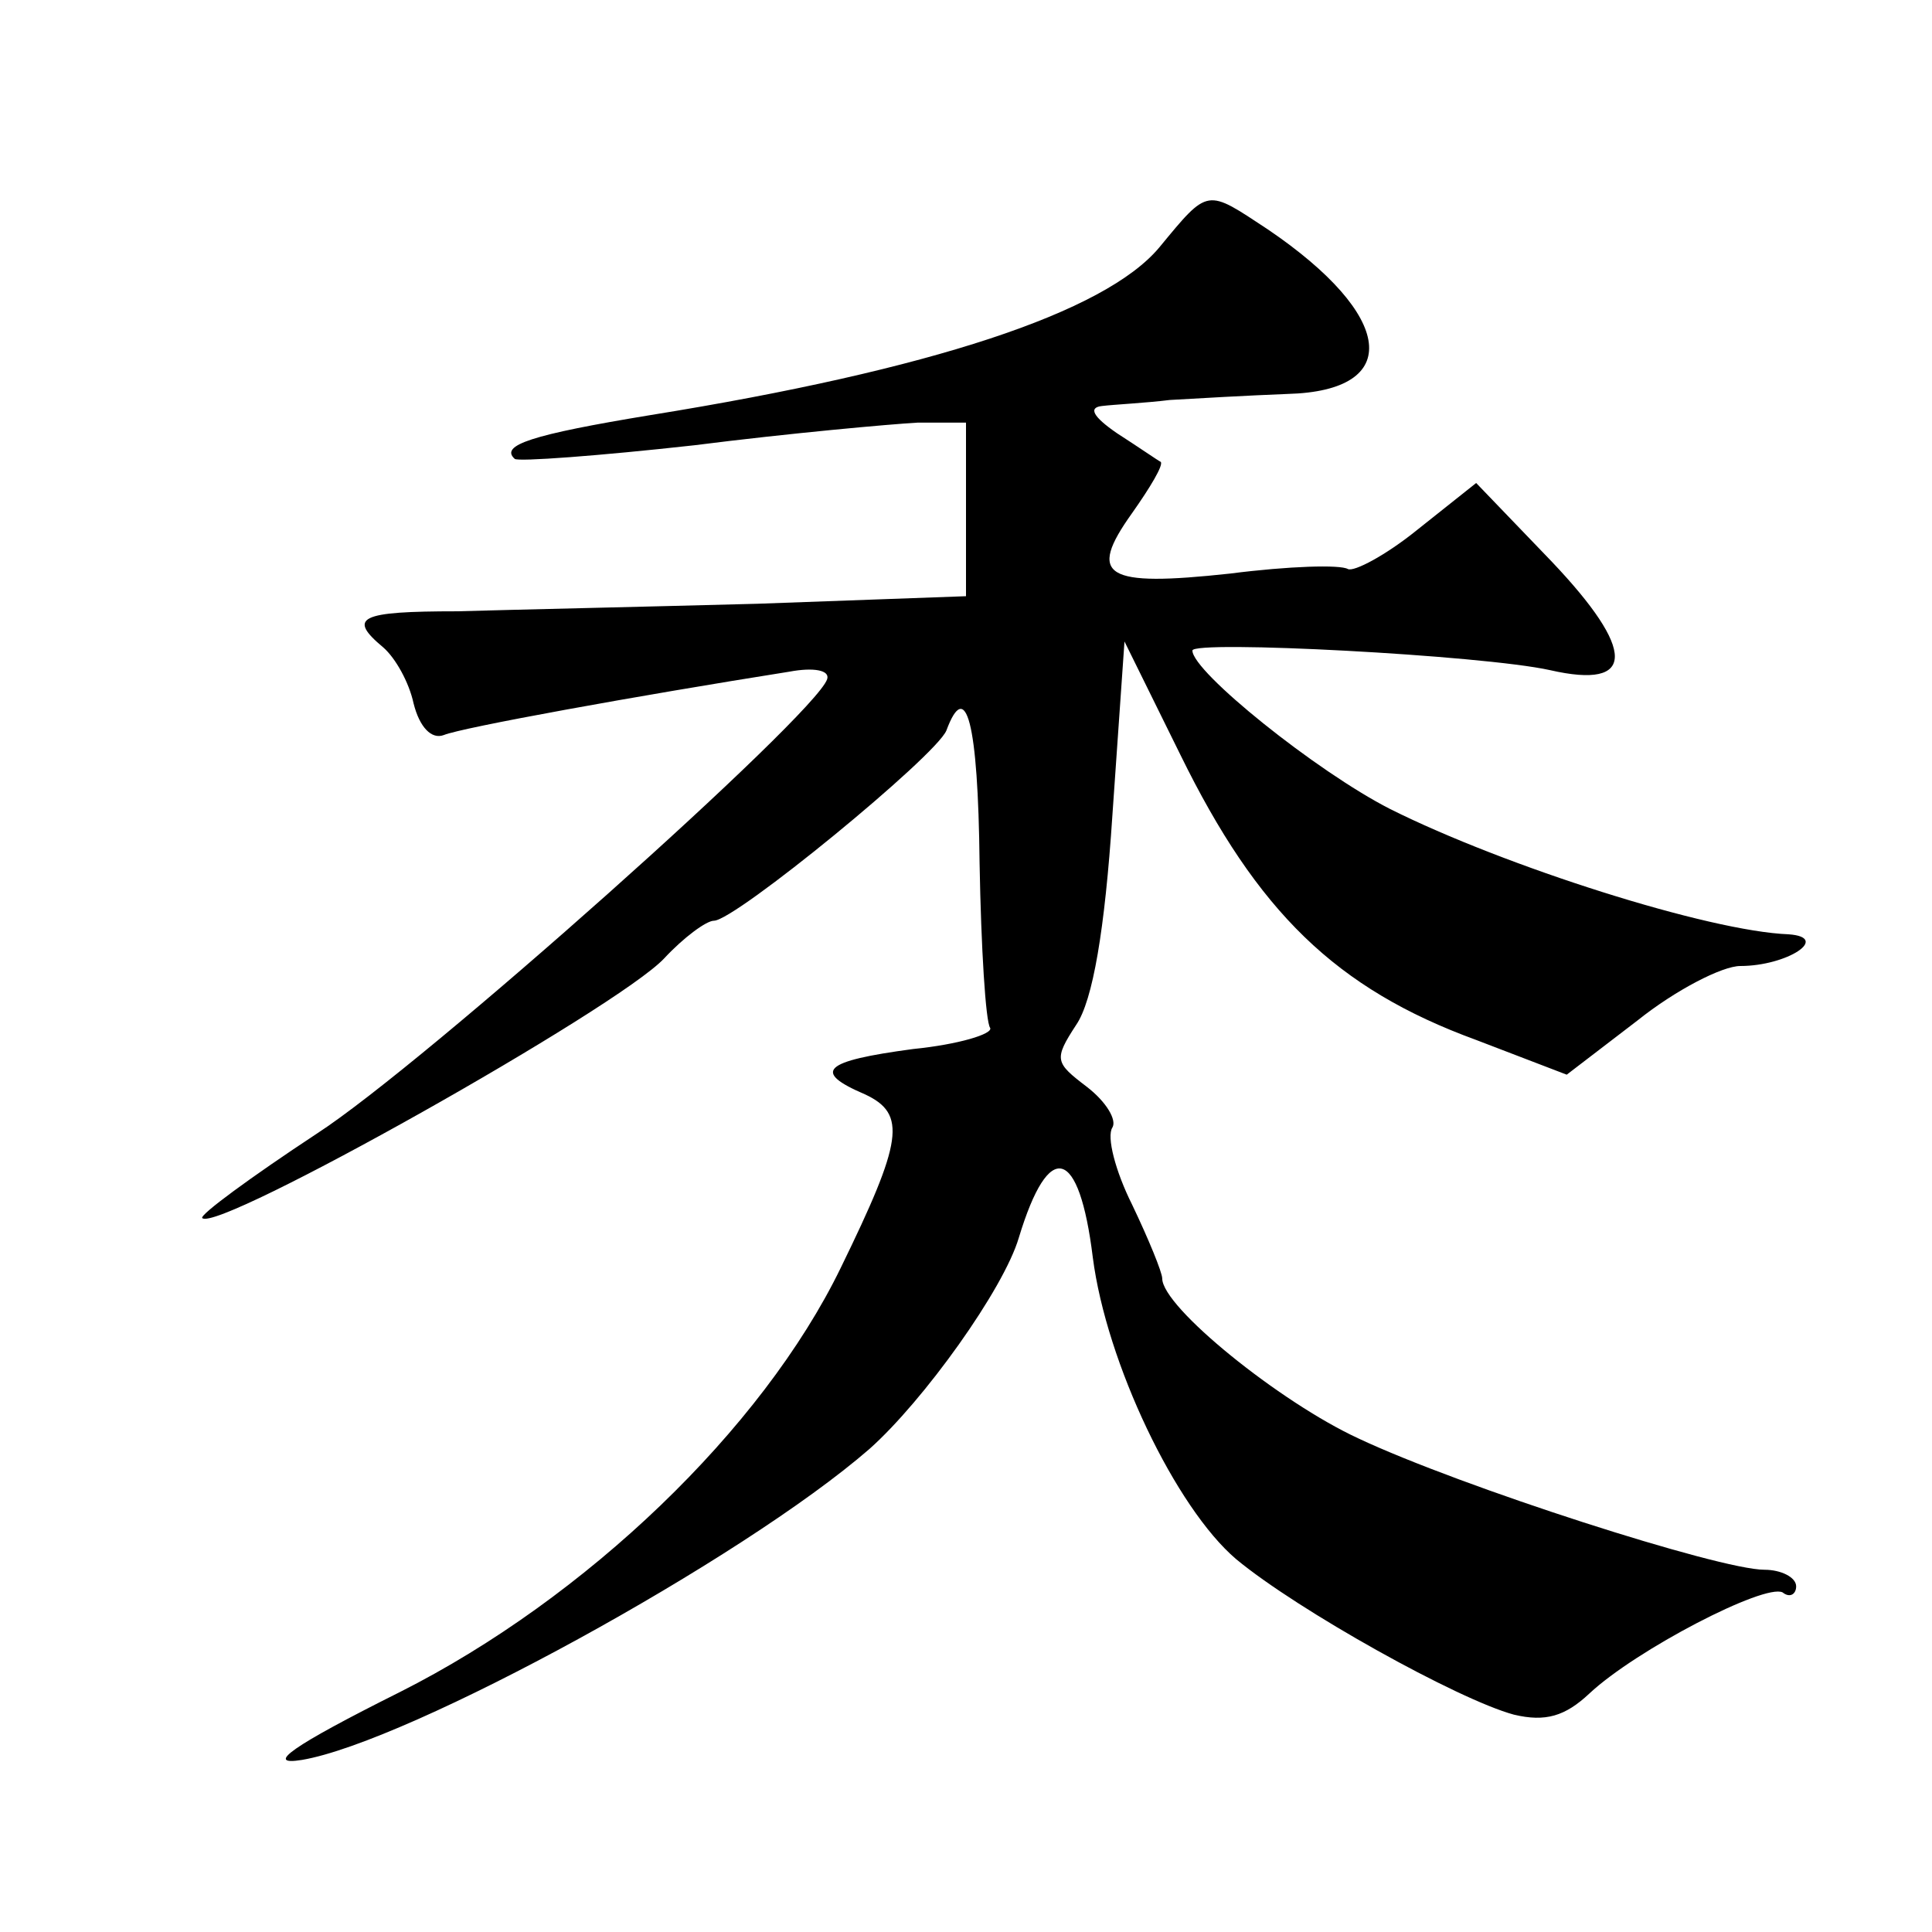 <?xml version="1.0" standalone="no"?>
<!DOCTYPE svg PUBLIC "-//W3C//DTD SVG 20010904//EN"
 "http://www.w3.org/TR/2001/REC-SVG-20010904/DTD/svg10.dtd">
<svg version="1.0" xmlns="http://www.w3.org/2000/svg"
 width="128pt" height="128pt" viewBox="0 0 128 128"
 preserveAspectRatio="xMidYMid meet">
<g transform="translate(0,128) scale(0.1,-0.1)"
fill="#0" stroke="none">
<path d="M768 1116 c-36 -43 -151 -81 -337 -111 -79 -13 -100 -20 -90 -29 2 -2
56 2 119 9 63 8 130 14 148 15 l32 0 0 -57 0 -58 -138 -5 c-75 -2 -165 -4 -199
-5 -65 0 -73 -4 -49 -24 8 -7 17 -23 20 -37 4 -16 12 -24 20 -21 12 5 128 26 229
42 16 3 27 1 25 -5 -8 -24 -267 -255 -338 -301 -44 -29 -78 -54 -76 -56 10 -10
275 139 306 172 13 14 28 25 33 25 14 0 147 109 154 126 13 35 21 6 22 -88 1 -56
4 -105 7 -109 2 -4 -21 -11 -51 -14 -60 -8 -67 -15 -32 -30 28 -13 25 -31 -16 -115
-52 -107 -169 -219 -292 -281 -72 -36 -90 -49 -65 -45 71 12 292 133 376 206 36
32 89 106 99 140 20 66 40 60 49 -13 9 -70 55 -166 95 -200 41 -34 147 -93 184
-103 21 -5 34 -1 50 14 31 29 116 73 128 67 5 -4 9 -1 9 4 0 6 -10 11 -21 11 -30
0 -201 55 -269 87 -52 24 -130 87 -130 106 0 4 -9 26 -20 49 -11 22 -17 45 -13
51 3 5 -4 17 -17 27 -21 16 -22 18 -7 41 11 16 19 63 24 139 l8 115 37 -75 c51
-104 103 -155 196 -189 l60 -23 47 36 c25 20 56 36 68 36 31 0 60 19 32 21 -53
2 -188 45 -264 83 -49 25 -131 91 -131 105 0 7 192 -3 237 -13 57 -13 57 13 1 72
l-50 52 -39 -31 c-21 -17 -42 -28 -46 -26 -5 3 -39 2 -78 -3 -83 -9 -95 -2 -65
40 12 17 21 32 19 34 -2 1 -15 10 -29 19 -16 11 -19 17 -10 18 8 1 29 2 45 4 17
1 52 3 78 4 77 2 71 52 -13 109 -41 27 -39 28 -72 -12z"/>
</g>
</svg>
